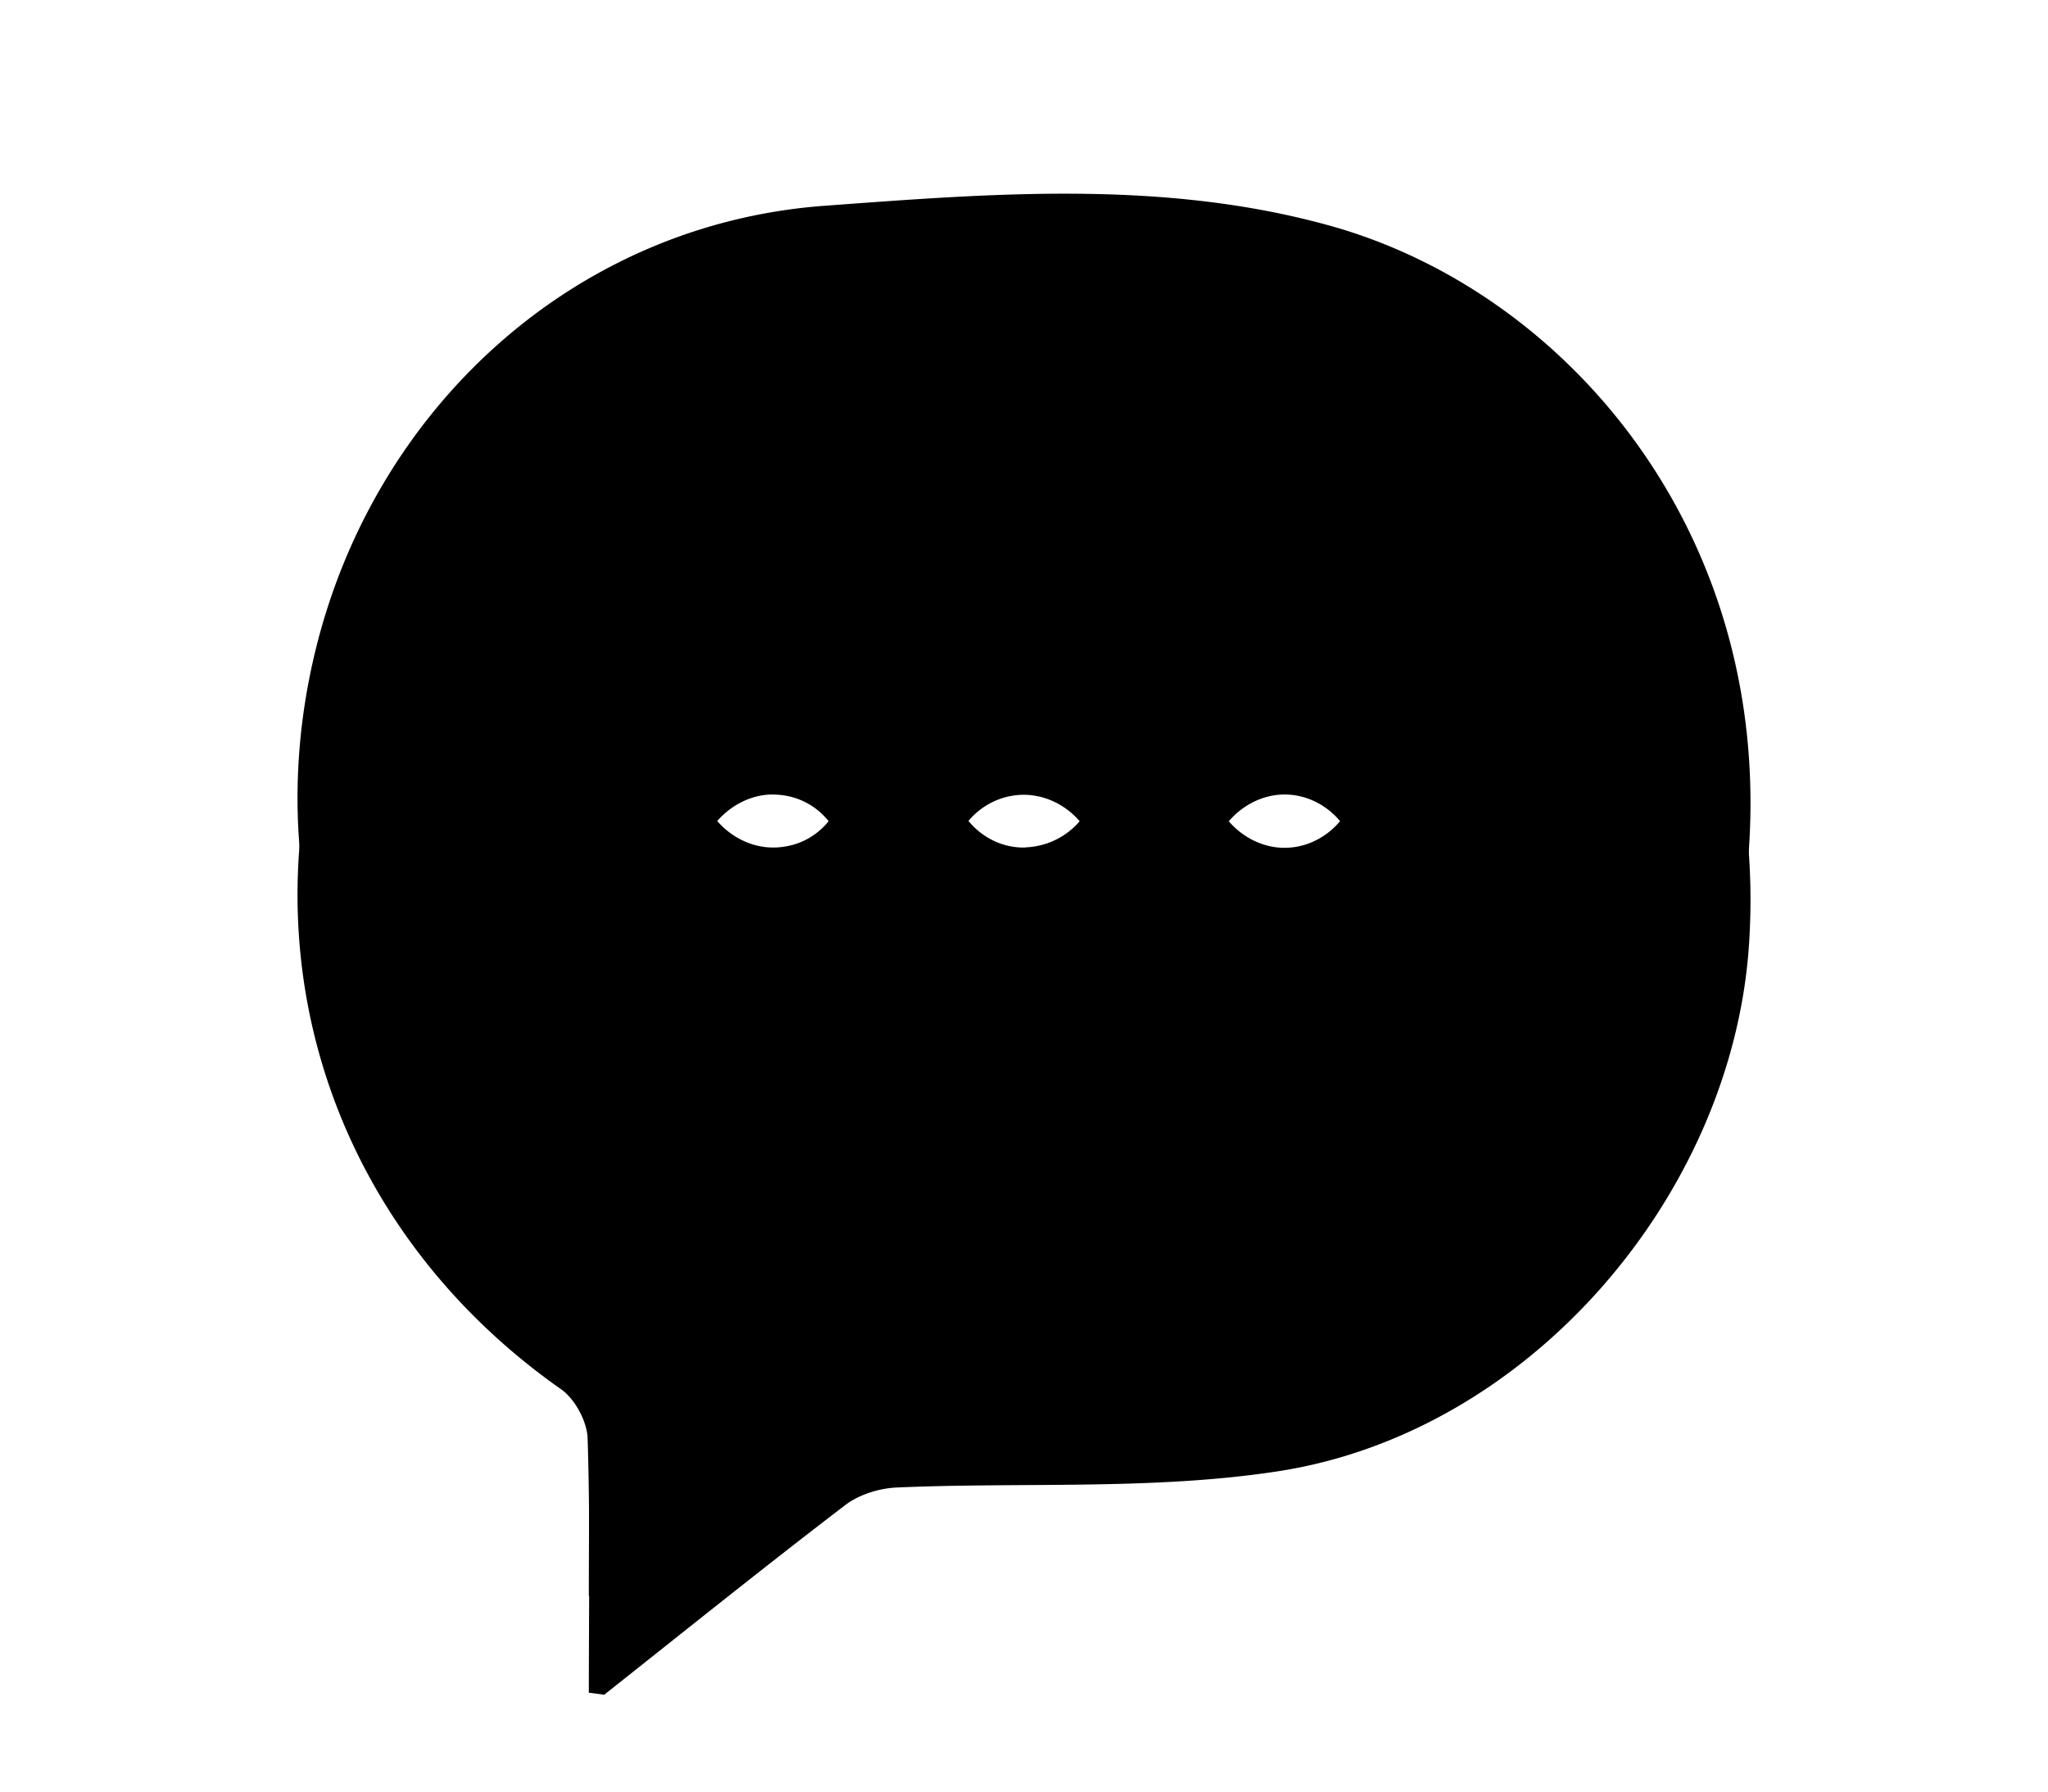 <svg xmlns="http://www.w3.org/2000/svg" xmlns:xlink="http://www.w3.org/1999/xlink" width="40" height="35" viewBox="0 0 38 37"><defs><path id="widget_icn_b10" d="M21.015 44.958c0-1.75.03-3.503-.025-5.252-.011-.35-.262-.815-.548-1.015-4.355-3.058-6.313-8.119-5.077-13.235 1.21-5.008 5.327-8.823 10.513-9.206 3.461-.255 6.998-.545 10.434.41 4.858 1.35 9.094 6.279 8.657 12.852-.343 5.15-4.522 10.095-9.77 10.88-2.567.387-5.214.214-7.825.328-.362.016-.777.144-1.062.361-1.679 1.283-3.325 2.608-4.98 3.919l-.317-.042zm14.366-18.55c-.812 0-1.53.72-1.535 1.546-.006.825.71 1.55 1.523 1.555.824.005 1.52-.7 1.523-1.546.003-.846-.69-1.553-1.51-1.555h-.001zm-10.592 0c-.812.015-1.531.762-1.513 1.568.02.826.742 1.534 1.556 1.527.846-.008 1.486-.688 1.474-1.567-.011-.878-.679-1.542-1.517-1.526v-.002zm5.24 3.092a1.55 1.55 0 0 0 1.494-1.573c-.013-.828-.727-1.524-1.553-1.513-.401.008-.783.18-1.06.475a1.54 1.54 0 0 0-.413 1.097c.015.85.71 1.54 1.533 1.517V29.5z"></path><filter id="widget_icn_a10" width="146.7%" height="148.3%" x="-23.3%" y="-17.2%" filterUnits="objectBoundingBox"><feOffset dy="2" in="SourceAlpha" result="shadowOffsetOuter1"></feOffset><feGaussianBlur in="shadowOffsetOuter1" result="shadowBlurOuter1" stdDeviation="2"></feGaussianBlur><feColorMatrix in="shadowBlurOuter1" values="0 0 0 0 0 0 0 0 0 0 0 0 0 0 0 0 0 0 0.02 0"></feColorMatrix></filter></defs><g fill="currentColor" fill-rule="nonzero" transform="translate(-11 -12)"><use fill="currentColor" filter="url(#widget_icn_a10)" xlink:href="#widget_icn_b10"></use><use fill="currentColor" fill-rule="evenodd" xlink:href="#widget_icn_b10"></use></g></svg>